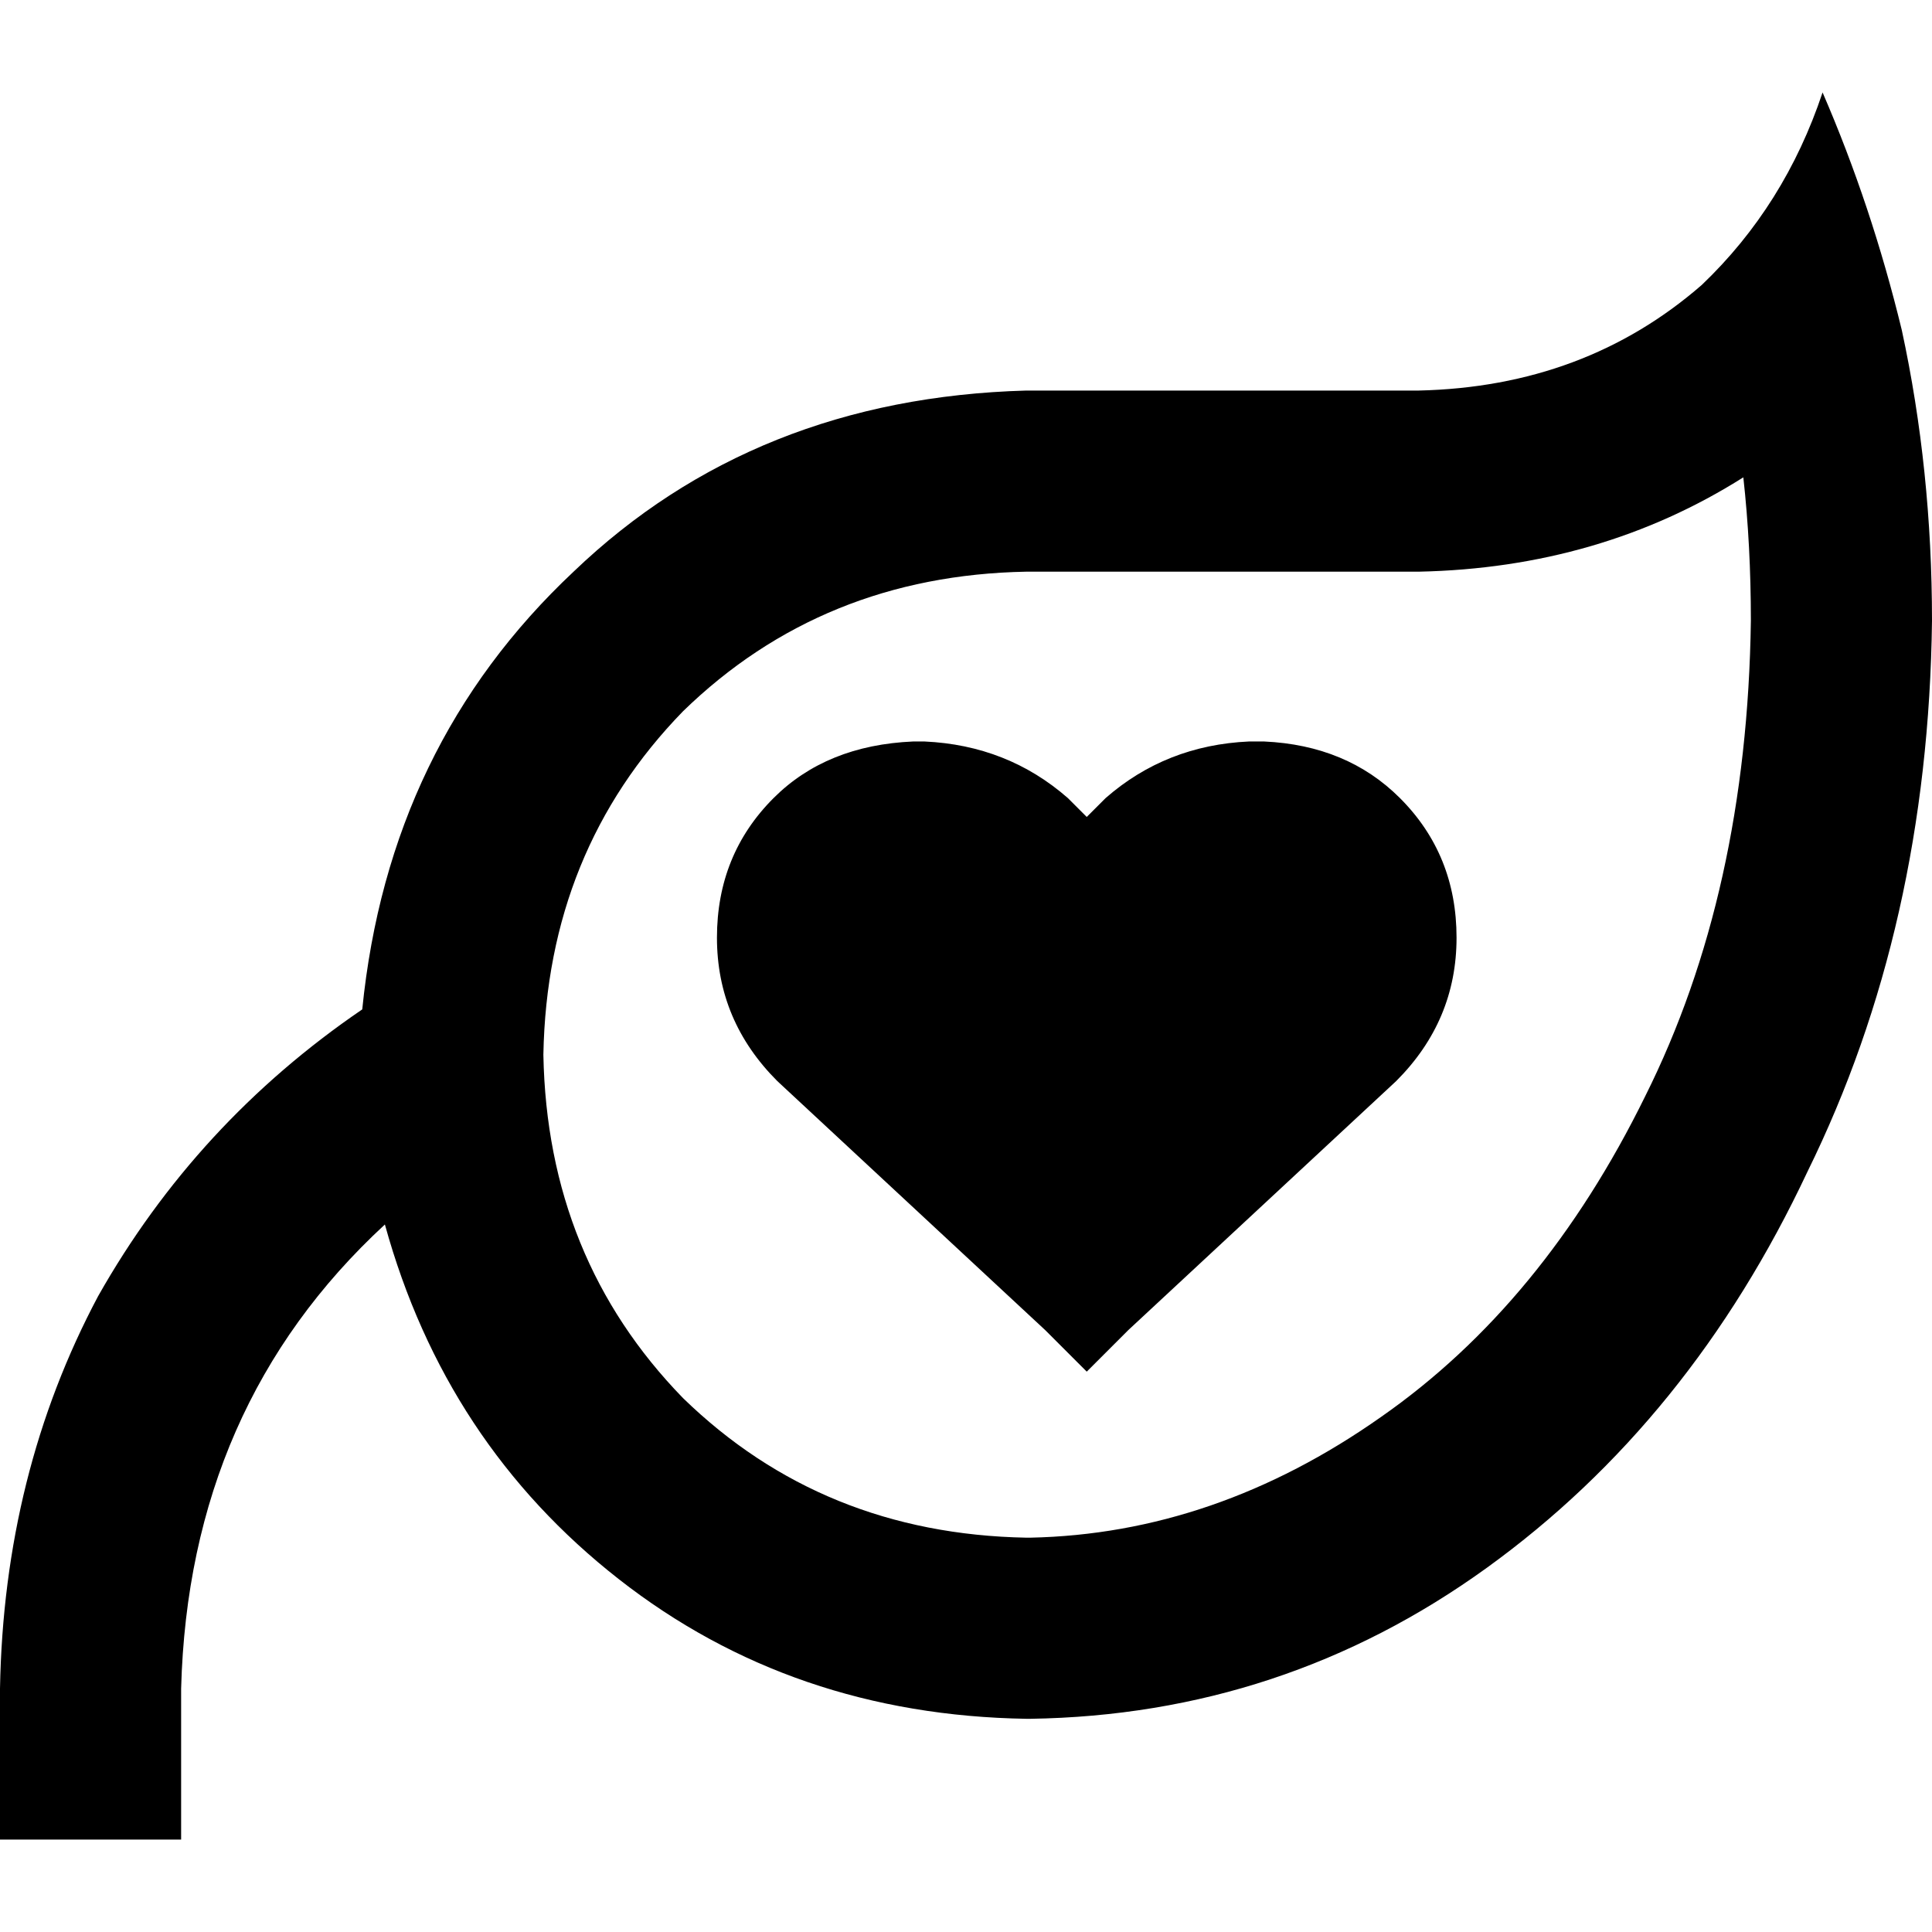 <svg xmlns="http://www.w3.org/2000/svg" viewBox="0 0 512 512">
  <path d="M 320 151.5 L 272 151.5 L 320 151.5 L 272 151.5 Q 218 152.5 181 188.5 Q 145 225.5 144 279.5 Q 145 333.5 181 370.5 Q 218 406.5 272 407.5 L 272 407.5 L 272 407.5 L 273 407.5 L 273 407.5 L 273 407.5 L 273 407.5 Q 322 406.5 366 375.5 Q 409 345.5 436 290.5 Q 463 236.5 464 164.5 Q 464 144.5 462 126.5 Q 424 150.5 376 151.5 L 320 151.5 L 320 151.5 L 320 151.5 L 320 151.5 Z M 451 75.5 Q 473 54.5 483 24.5 Q 496 54.5 504 87.5 Q 512 124.5 512 164.5 Q 511 245.5 479 310.5 Q 448 376.5 394 415.5 Q 340 454.5 273 455.5 L 272 455.5 L 272 455.5 Q 210 454.5 164 418.5 Q 118 382.5 102 324.5 Q 50 372.5 48 447.5 L 48 463.5 L 48 463.5 L 48 487.5 L 48 487.5 L 0 487.5 L 0 487.5 L 0 463.5 L 0 463.5 L 0 447.5 L 0 447.5 Q 1 390.5 26 343.5 Q 52 297.5 96 267.5 Q 103 197.5 152 151.5 Q 200 105.5 272 103.5 L 320 103.5 L 376 103.5 Q 420 102.5 451 75.5 L 451 75.5 Z M 190 248.5 Q 190 226.5 205 211.5 L 205 211.5 L 205 211.5 Q 219 197.5 242 196.5 L 245 196.5 L 245 196.5 Q 267 197.5 283 211.5 L 288 216.5 L 288 216.5 L 293 211.5 L 293 211.5 Q 309 197.5 331 196.5 L 335 196.5 L 335 196.5 Q 357 197.5 371 211.5 Q 386 226.5 386 248.5 Q 386 270.5 370 286.5 L 299 352.5 L 299 352.5 L 288 363.5 L 288 363.5 L 277 352.5 L 277 352.5 L 206 286.5 L 206 286.5 Q 190 270.5 190 248.5 L 190 248.5 Z" />
</svg>